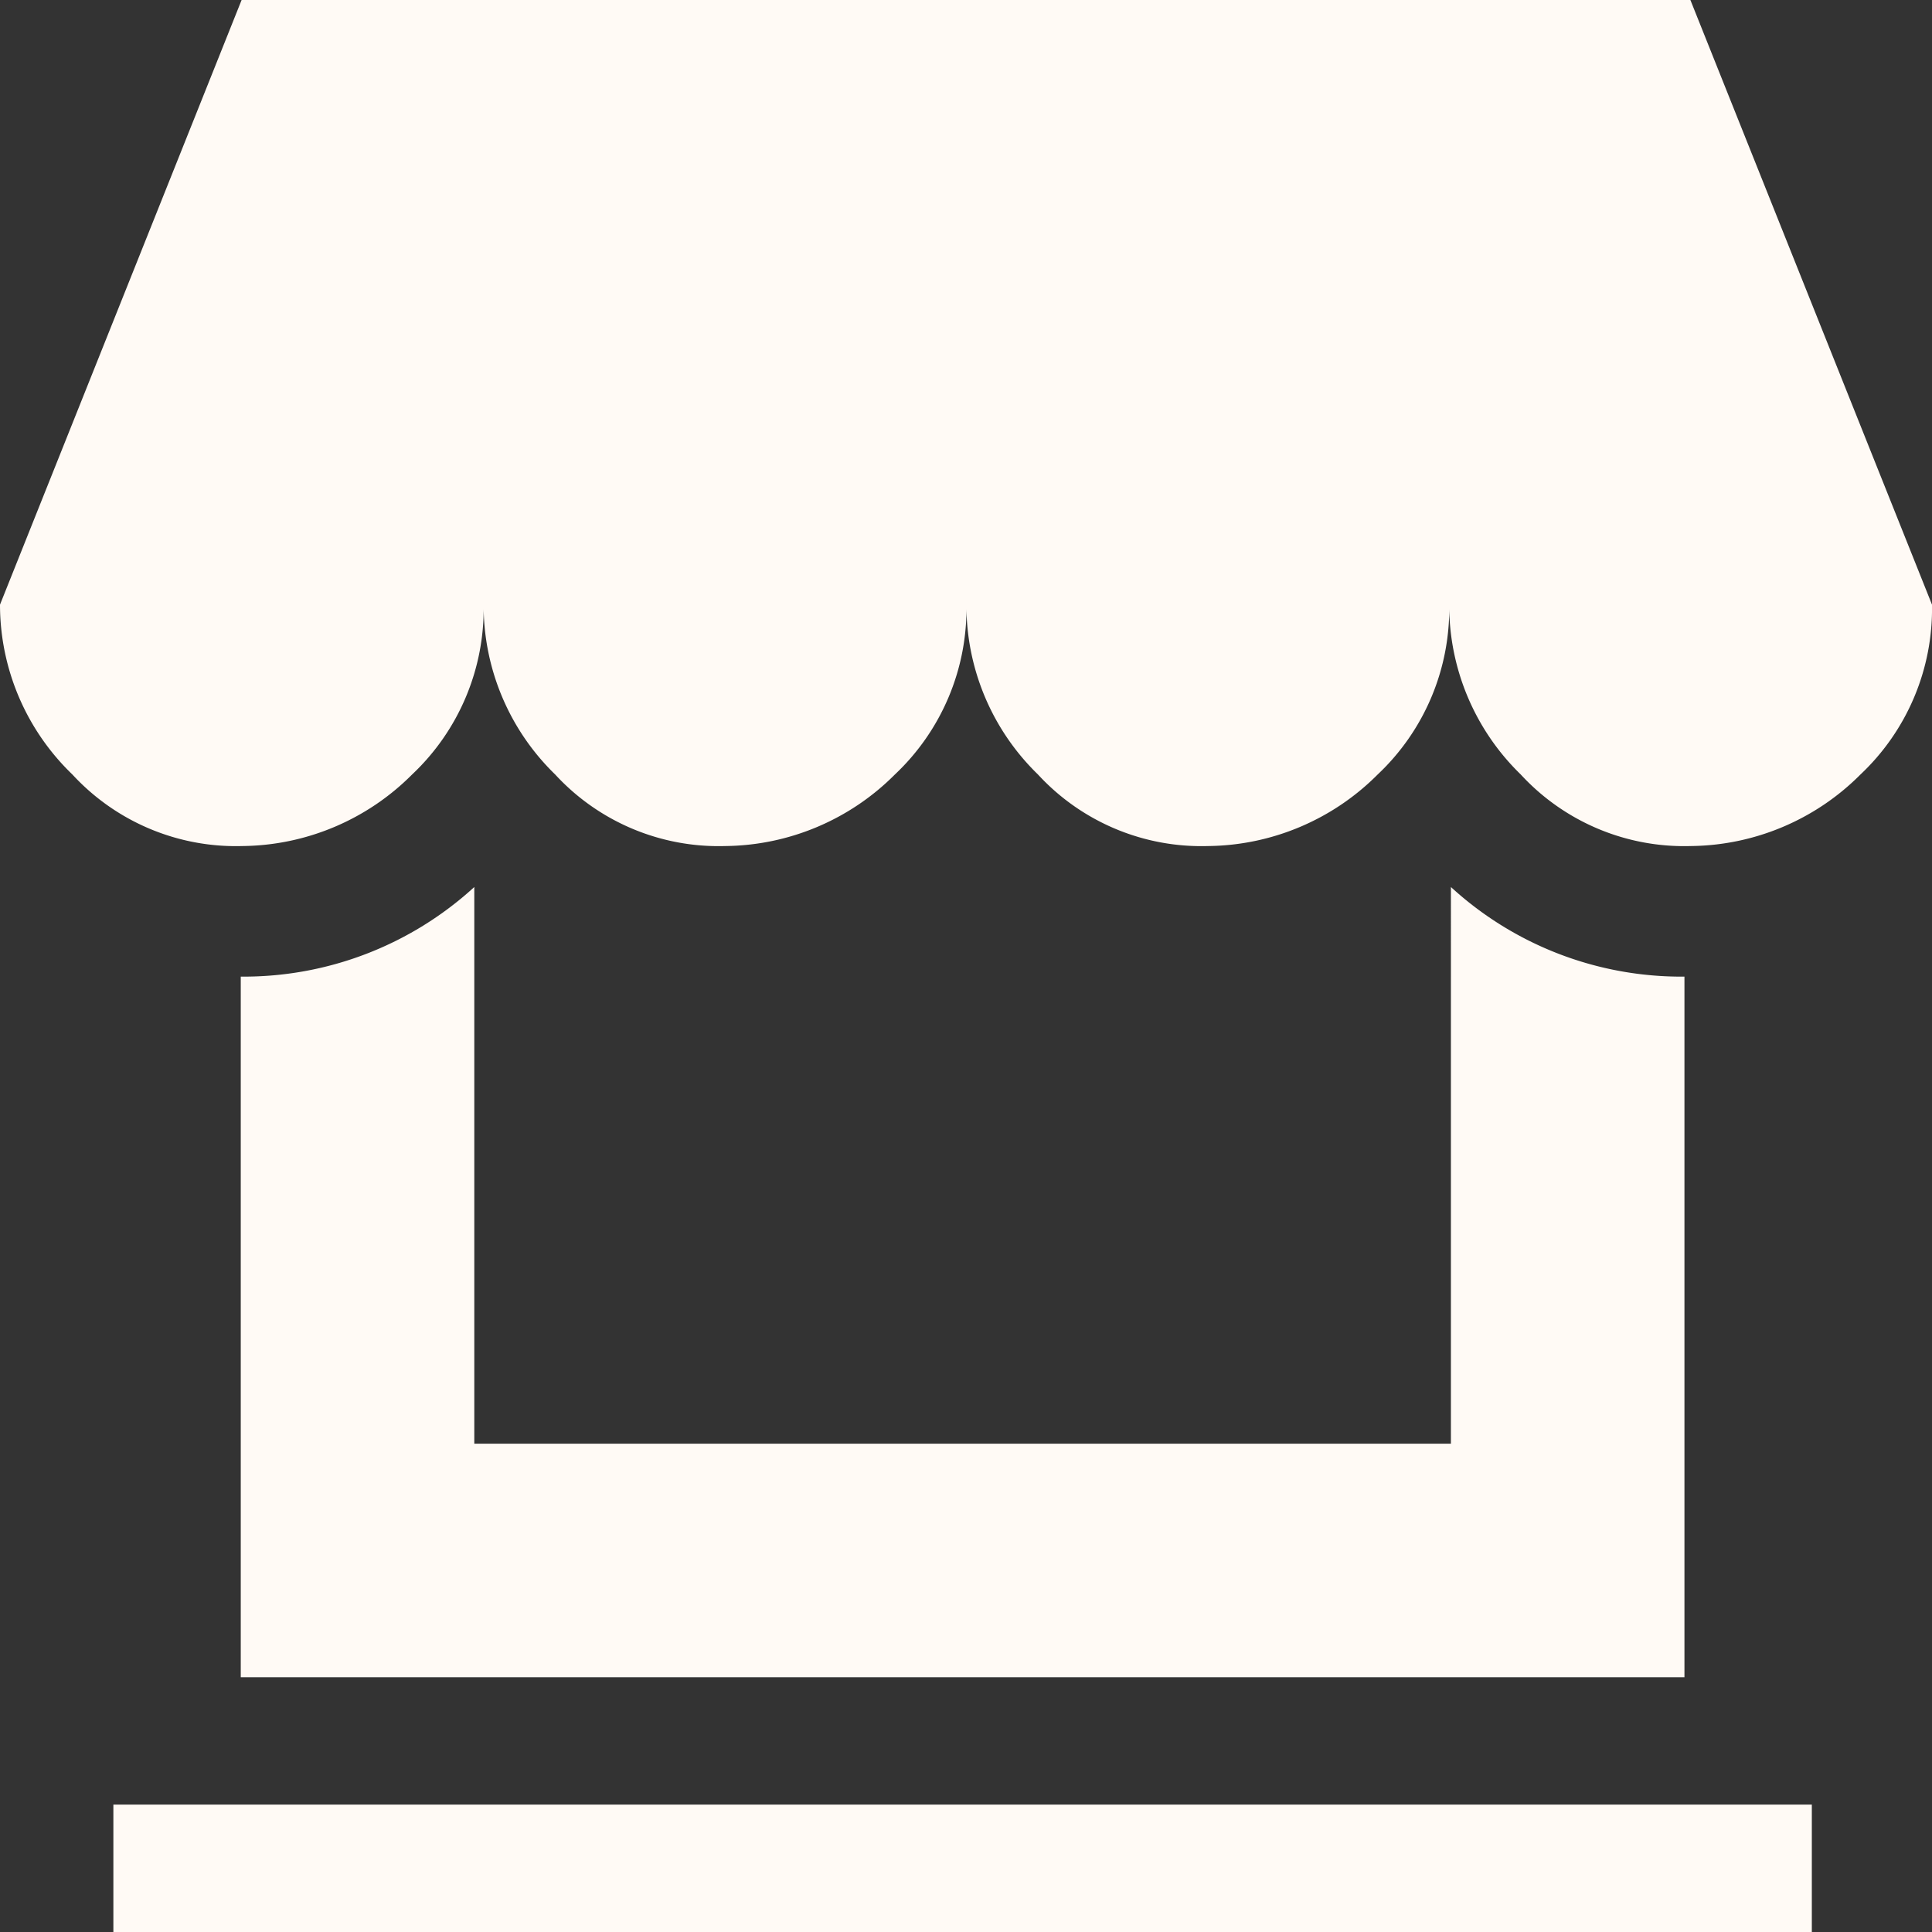 <svg xmlns="http://www.w3.org/2000/svg" viewBox="0 0 91 91"><rect x="0" y="0" width="91" height="91" fill="#333333" stroke="none"/><g id="Calque_2" data-name="Calque 2"><g id="Calque_1-2" data-name="Calque 1"><path d="M0,28.48,11.38,0H79.62L91,28.48a10.72,10.72,0,0,1-3.37,8,11.43,11.43,0,0,1-8,3.37,10.46,10.46,0,0,1-8-3.37,11.1,11.1,0,0,1-3.37-8,10.72,10.72,0,0,1-3.37,8,11.43,11.43,0,0,1-8,3.37,10.46,10.46,0,0,1-8-3.37,11.1,11.1,0,0,1-3.37-8,10.72,10.72,0,0,1-3.37,8,11.43,11.43,0,0,1-8,3.37,10.46,10.46,0,0,1-8-3.37,11.1,11.1,0,0,1-3.37-8,10.72,10.72,0,0,1-3.37,8,11.43,11.43,0,0,1-8,3.37,10.47,10.47,0,0,1-8-3.37A11.1,11.1,0,0,1,0,28.48ZM5.34,85h80v6h-80V85Zm6-6V46a16.09,16.09,0,0,0,11-4.22V68h46V41.78a16.06,16.06,0,0,0,11,4.22V79Z" fill="#fffaf5"/></g></g></svg>